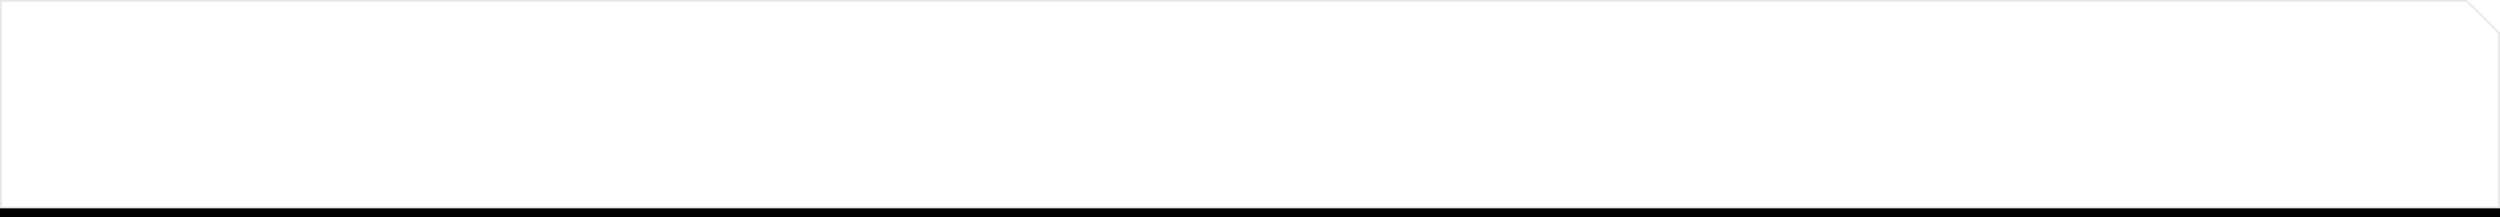 <?xml version="1.0" encoding="UTF-8"?>
<svg width="1440px" height="125px" viewBox="0 0 1440 125" version="1.1" xmlns="http://www.w3.org/2000/svg" xmlns:xlink="http://www.w3.org/1999/xlink">
    <title>矩形</title>
    <defs>
        <polygon id="path-1" points="240 700 1661 700 1680 719 1680 820 240 820"></polygon>
        <filter x="-0.2%" y="-2.1%" width="100.3%" height="108.3%" filterUnits="objectBoundingBox" id="filter-2">
            <feOffset dx="0" dy="5" in="SourceAlpha" result="shadowOffsetOuter1"></feOffset>
            <feComposite in="shadowOffsetOuter1" in2="SourceAlpha" operator="out" result="shadowOffsetOuter1"></feComposite>
            <feColorMatrix values="0 0 0 0 0   0 0 0 0 0   0 0 0 0 0  0 0 0 0.05 0" type="matrix" in="shadowOffsetOuter1"></feColorMatrix>
        </filter>
    </defs>
    <g id="页面-1" stroke="none" stroke-width="1" fill="none" fill-rule="evenodd">
        <g id="矩形" transform="translate(-240, -700)">
            <use fill="black" fill-opacity="1" filter="url(#filter-2)" xlink:href="#path-1"></use>
            <path stroke="#E6E6E6" stroke-width="1" d="M1660.793,700.5 L1679.5,719.207 L1679.5,819.5 L240.5,819.5 L240.5,700.5 L1660.793,700.5 Z" stroke-linejoin="square" fill="#FFFFFF" fill-rule="evenodd"></path>
        </g>
    </g>
</svg>